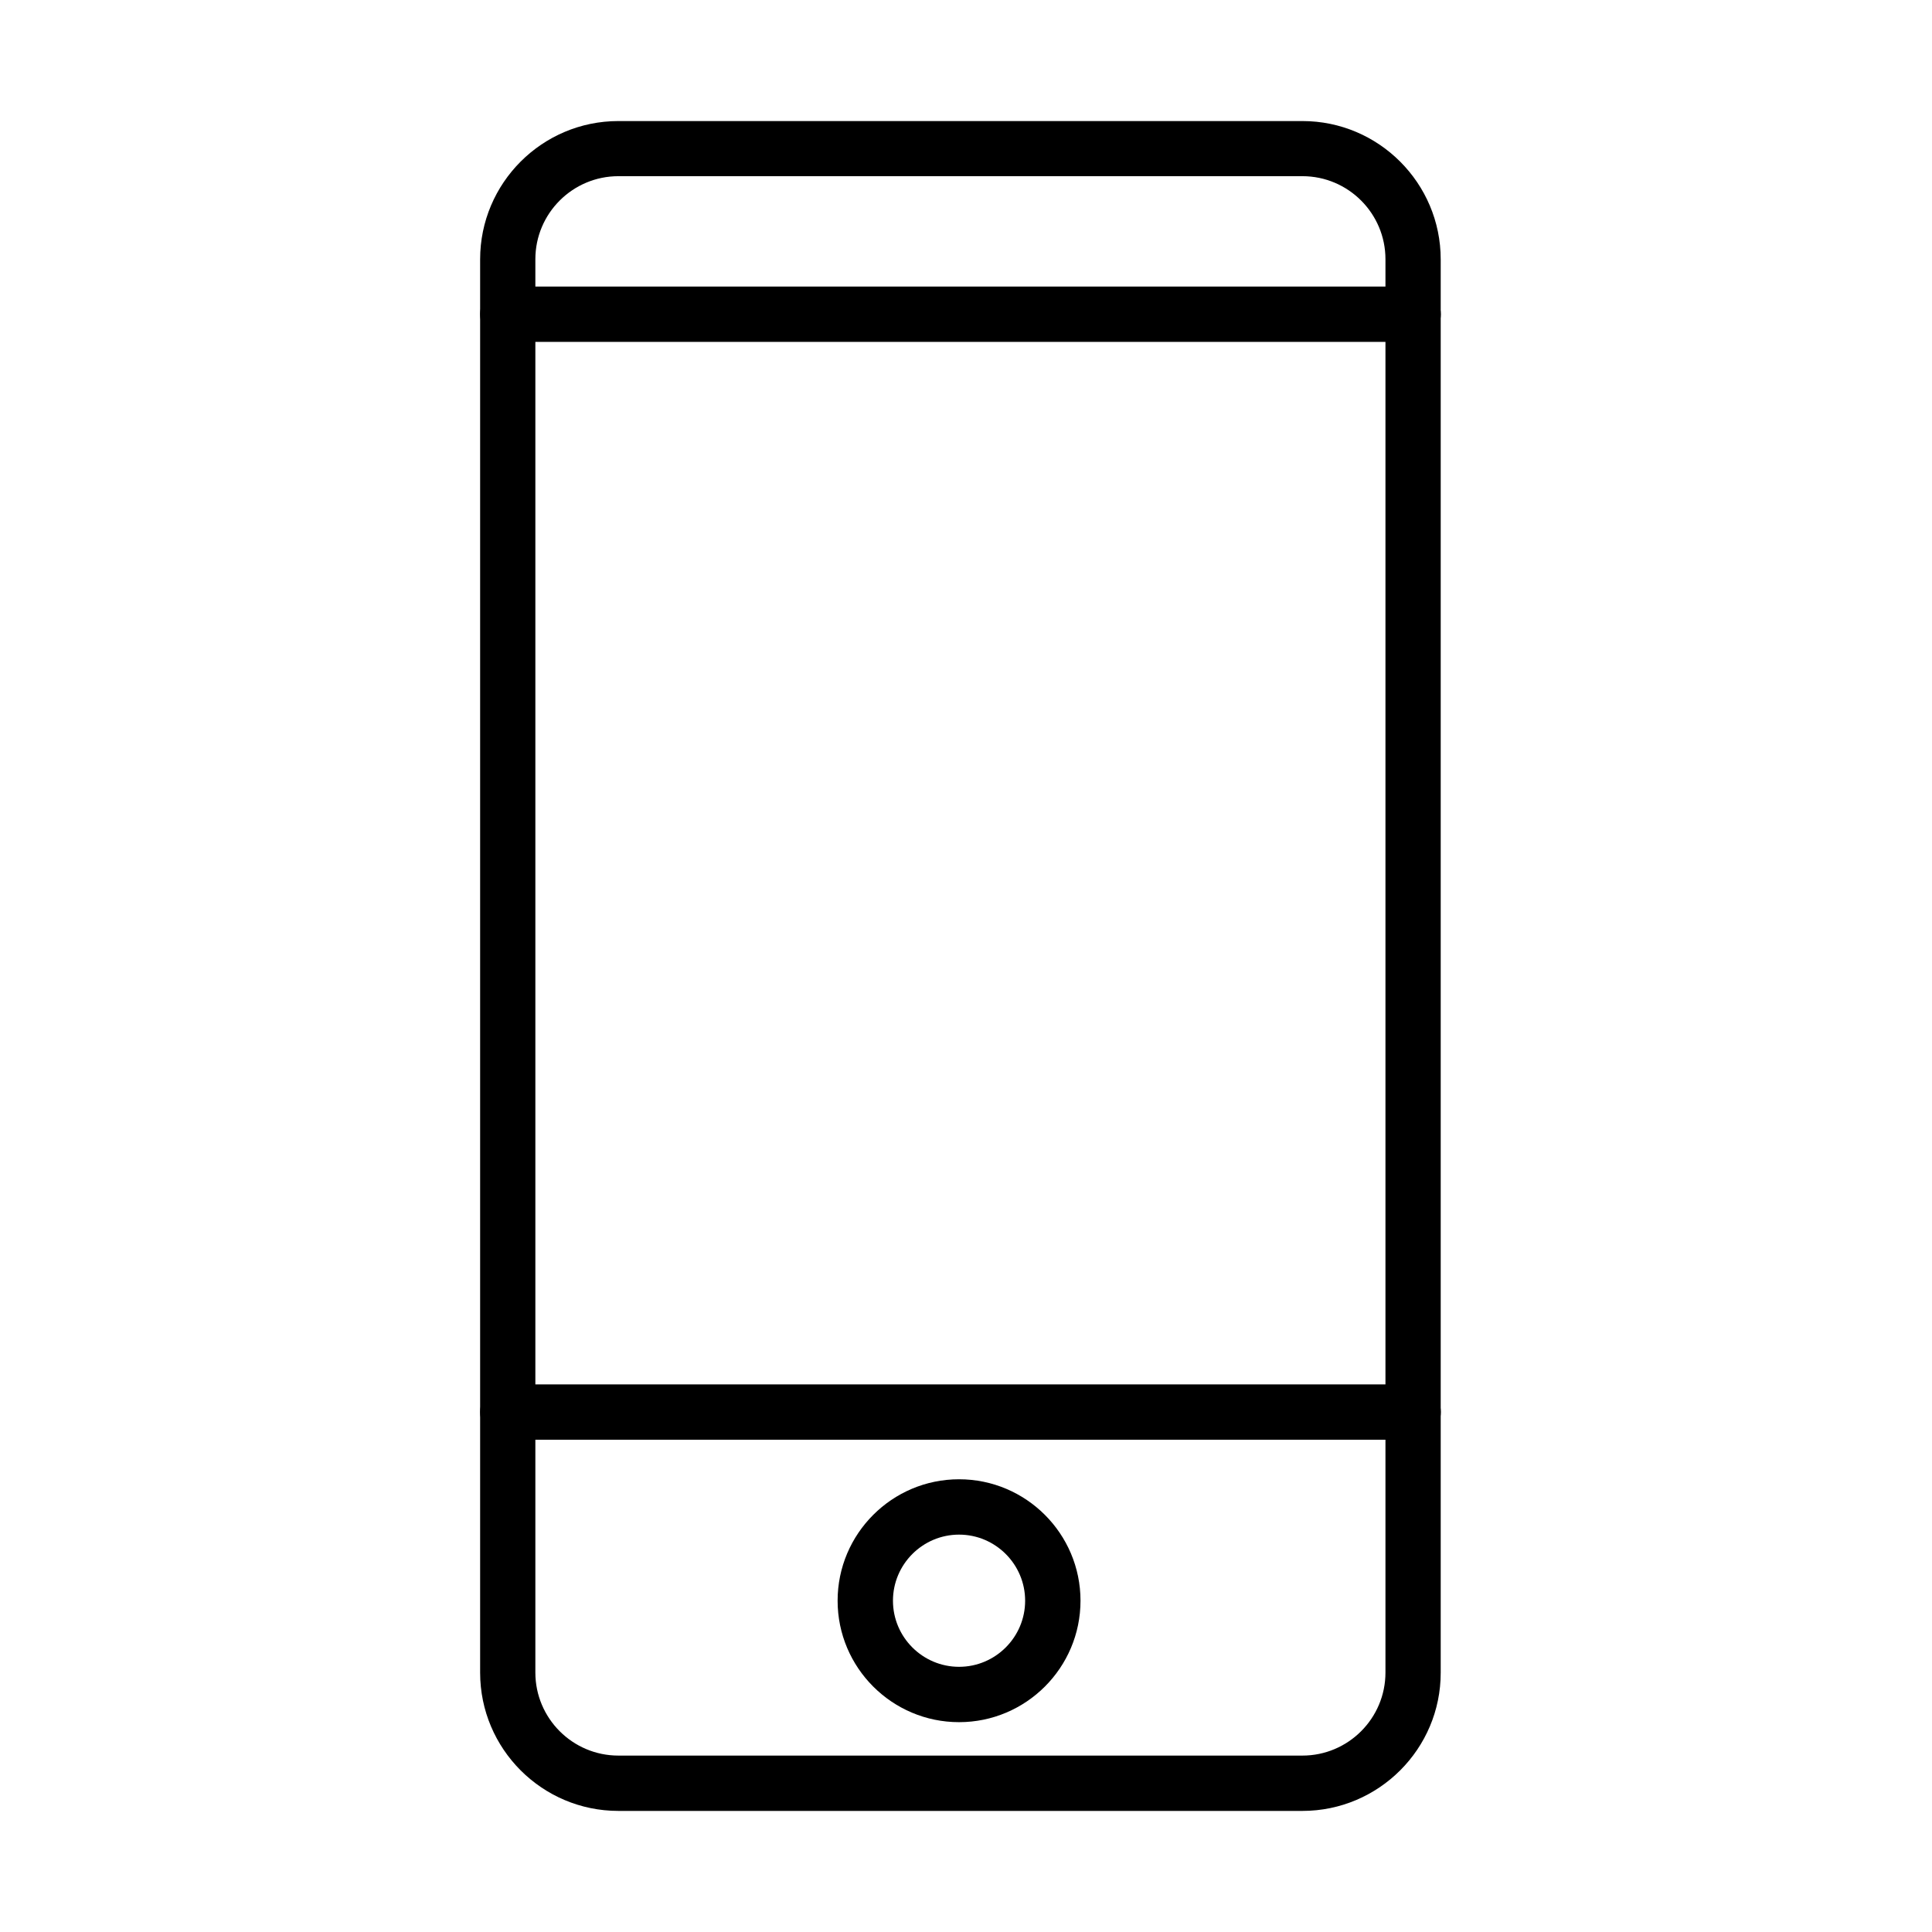<?xml version="1.0" encoding="UTF-8"?>
<!-- Uploaded to: SVG Repo, www.svgrepo.com, Generator: SVG Repo Mixer Tools -->
<svg fill="#000000" width="800px" height="800px" version="1.1" viewBox="144 144 512 512" xmlns="http://www.w3.org/2000/svg">
 <g>
  <path d="m489.16 623.91h-181.28c-20.215 0-36.641-16.43-36.641-36.645v-374.54c0-20.215 16.426-36.645 36.641-36.645h181.28c20.211 0 36.641 16.461 36.641 36.645v374.54c0.031 20.184-16.43 36.645-36.641 36.645zm-181.28-433.22c-12.117 0-22.004 9.859-22.004 22.004v374.55c0 12.117 9.859 22.004 22.004 22.004h181.28c12.113 0 22-9.859 22-22.004v-374.55c0-12.117-9.855-22.004-22-22.004z"/>
  <path d="m518.5 234.61h-239.92c-4.051 0-7.336-3.285-7.336-7.336 0-4.047 3.285-7.332 7.336-7.332h239.92c4.047 0 7.332 3.285 7.332 7.332 0 4.051-3.285 7.336-7.332 7.336z"/>
  <path d="m518.5 525.54h-239.92c-4.051 0-7.336-3.285-7.336-7.332 0-4.051 3.285-7.336 7.336-7.336h239.92c4.047 0 7.332 3.285 7.332 7.336 0 4.047-3.285 7.332-7.332 7.332z"/>
  <path d="m398.16 600.39c-17.75 0-32.184-14.434-32.184-32.184s14.434-32.184 32.184-32.184c17.746 0 32.184 14.434 32.184 32.184s-14.438 32.184-32.184 32.184zm0-49.699c-9.652 0-17.516 7.863-17.516 17.516 0 9.652 7.863 17.516 17.516 17.516 9.648 0 17.512-7.863 17.512-17.516 0-9.652-7.863-17.516-17.512-17.516z"/>
 </g>
</svg>